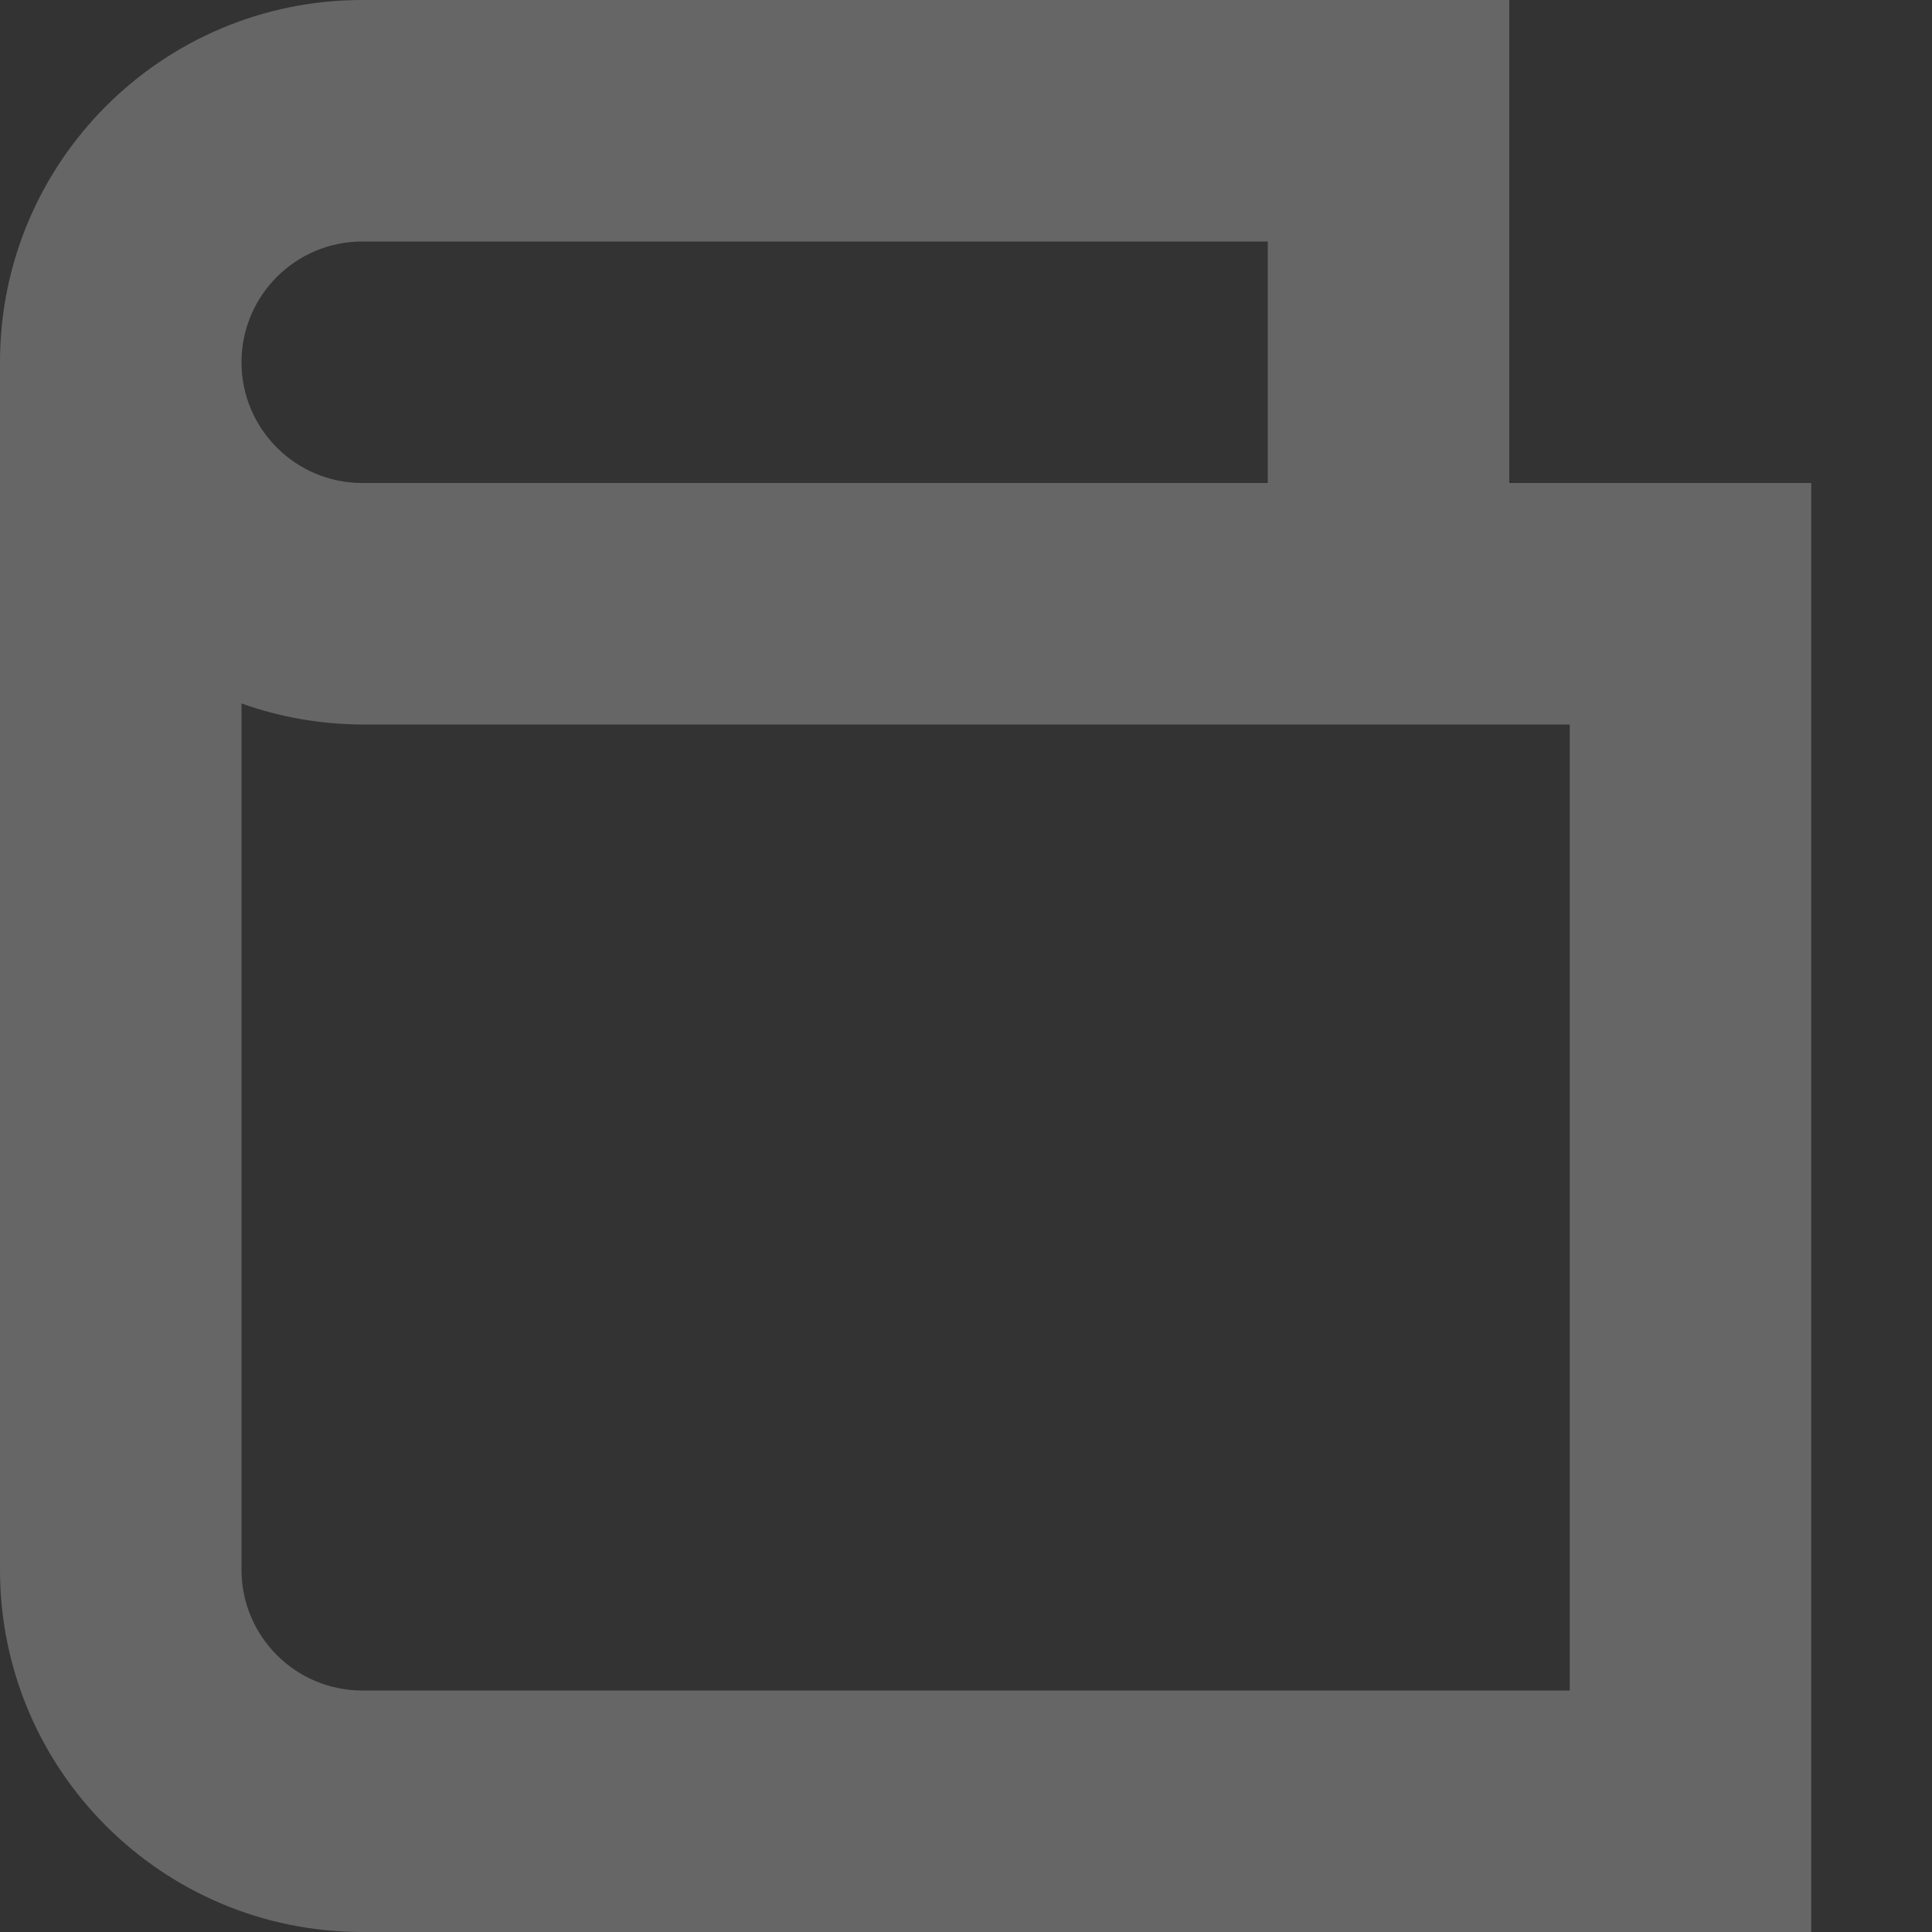 <svg width="10" height="10" viewBox="0 0 10 10" fill="none" xmlns="http://www.w3.org/2000/svg">
<rect x="0" y="0" width="10" height="10" fill="#333333" stroke="none"/>
<g clip-path="url(#clip0_1_26314)">
<path d="M1.875 10H9.375V2.5H7.812V0H1.875C0.839 0 0 0.839 0 1.875V8.125C0 9.161 0.839 10 1.875 10ZM8.125 3.75V8.75H1.875C1.53 8.75 1.25 8.47 1.25 8.125V3.641C1.451 3.713 1.662 3.749 1.875 3.75L8.125 3.75ZM1.875 1.25H6.562V2.5H1.875C1.53 2.5 1.25 2.22 1.25 1.875C1.25 1.53 1.53 1.25 1.875 1.25Z" fill="white" fill-opacity="0.25"/>
</g>
<defs>
<clipPath id="clip0_1_26314">
<rect width="10" height="10" fill="white"/>
</clipPath>
</defs>
</svg>

